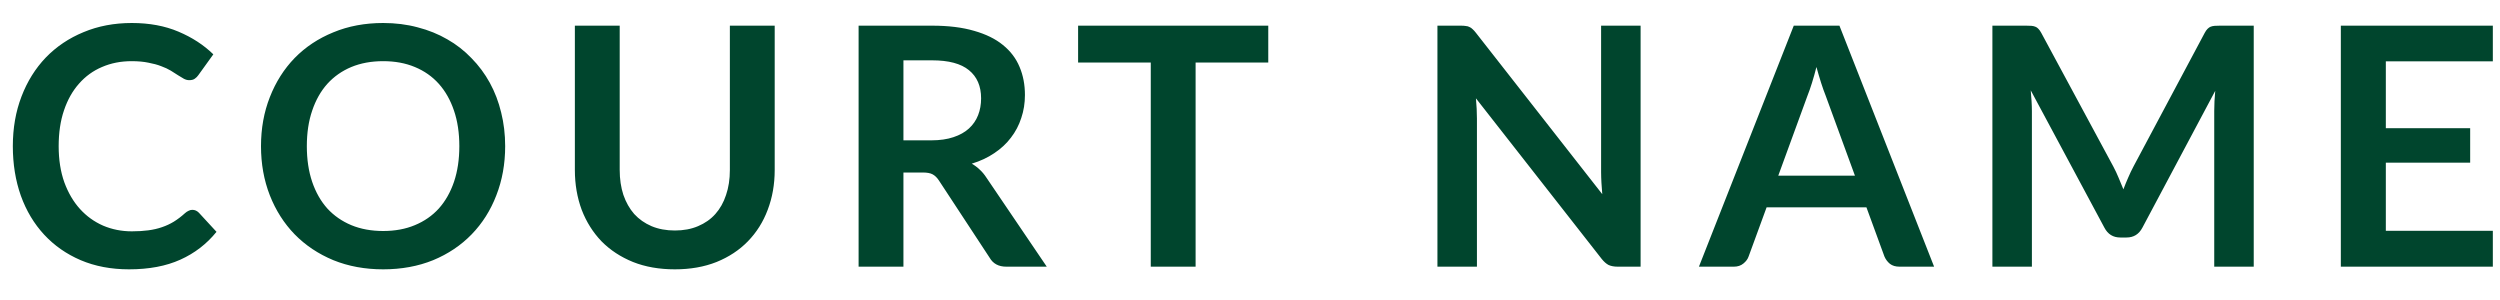 <svg width="75" height="9" viewBox="0 0 75 9" fill="none" xmlns="http://www.w3.org/2000/svg">
<path d="M5.77 6.295C5.843 6.295 5.908 6.323 5.965 6.38L6.495 6.955C6.202 7.318 5.84 7.597 5.41 7.79C4.983 7.983 4.47 8.08 3.87 8.08C3.333 8.08 2.85 7.988 2.42 7.805C1.993 7.622 1.628 7.367 1.325 7.04C1.022 6.713 0.788 6.323 0.625 5.87C0.465 5.417 0.385 4.922 0.385 4.385C0.385 3.842 0.472 3.345 0.645 2.895C0.818 2.442 1.062 2.052 1.375 1.725C1.692 1.398 2.068 1.145 2.505 0.965C2.942 0.782 3.425 0.69 3.955 0.69C4.482 0.69 4.948 0.777 5.355 0.95C5.765 1.123 6.113 1.35 6.4 1.63L5.95 2.255C5.923 2.295 5.888 2.33 5.845 2.36C5.805 2.39 5.748 2.405 5.675 2.405C5.625 2.405 5.573 2.392 5.52 2.365C5.467 2.335 5.408 2.3 5.345 2.26C5.282 2.217 5.208 2.17 5.125 2.12C5.042 2.07 4.945 2.025 4.835 1.985C4.725 1.942 4.597 1.907 4.45 1.88C4.307 1.85 4.14 1.835 3.95 1.835C3.627 1.835 3.33 1.893 3.06 2.01C2.793 2.123 2.563 2.29 2.37 2.51C2.177 2.727 2.027 2.993 1.92 3.31C1.813 3.623 1.76 3.982 1.76 4.385C1.76 4.792 1.817 5.153 1.93 5.47C2.047 5.787 2.203 6.053 2.4 6.27C2.597 6.487 2.828 6.653 3.095 6.77C3.362 6.883 3.648 6.94 3.955 6.94C4.138 6.94 4.303 6.93 4.45 6.91C4.6 6.89 4.737 6.858 4.86 6.815C4.987 6.772 5.105 6.717 5.215 6.65C5.328 6.58 5.44 6.495 5.55 6.395C5.583 6.365 5.618 6.342 5.655 6.325C5.692 6.305 5.73 6.295 5.77 6.295ZM15.155 4.385C15.155 4.915 15.067 5.407 14.89 5.86C14.717 6.31 14.47 6.7 14.15 7.03C13.83 7.36 13.445 7.618 12.995 7.805C12.545 7.988 12.045 8.08 11.495 8.08C10.948 8.08 10.45 7.988 10 7.805C9.55 7.618 9.163 7.36 8.84 7.03C8.52 6.7 8.272 6.31 8.095 5.86C7.918 5.407 7.83 4.915 7.83 4.385C7.83 3.855 7.918 3.365 8.095 2.915C8.272 2.462 8.52 2.07 8.84 1.74C9.163 1.41 9.55 1.153 10 0.97C10.45 0.783 10.948 0.69 11.495 0.69C11.862 0.69 12.207 0.733 12.53 0.82C12.853 0.903 13.15 1.023 13.42 1.18C13.69 1.333 13.932 1.522 14.145 1.745C14.362 1.965 14.545 2.212 14.695 2.485C14.845 2.758 14.958 3.055 15.035 3.375C15.115 3.695 15.155 4.032 15.155 4.385ZM13.78 4.385C13.78 3.988 13.727 3.633 13.62 3.32C13.513 3.003 13.362 2.735 13.165 2.515C12.968 2.295 12.728 2.127 12.445 2.01C12.165 1.893 11.848 1.835 11.495 1.835C11.142 1.835 10.823 1.893 10.54 2.01C10.26 2.127 10.02 2.295 9.82 2.515C9.623 2.735 9.472 3.003 9.365 3.32C9.258 3.633 9.205 3.988 9.205 4.385C9.205 4.782 9.258 5.138 9.365 5.455C9.472 5.768 9.623 6.035 9.82 6.255C10.02 6.472 10.26 6.638 10.54 6.755C10.823 6.872 11.142 6.93 11.495 6.93C11.848 6.93 12.165 6.872 12.445 6.755C12.728 6.638 12.968 6.472 13.165 6.255C13.362 6.035 13.513 5.768 13.62 5.455C13.727 5.138 13.78 4.782 13.78 4.385ZM20.246 6.915C20.506 6.915 20.738 6.872 20.941 6.785C21.148 6.698 21.321 6.577 21.461 6.42C21.601 6.263 21.708 6.073 21.781 5.85C21.858 5.627 21.896 5.377 21.896 5.1V0.77H23.241V5.1C23.241 5.53 23.171 5.928 23.031 6.295C22.895 6.658 22.696 6.973 22.436 7.24C22.18 7.503 21.866 7.71 21.496 7.86C21.126 8.007 20.71 8.08 20.246 8.08C19.78 8.08 19.361 8.007 18.991 7.86C18.621 7.71 18.306 7.503 18.046 7.24C17.79 6.973 17.591 6.658 17.451 6.295C17.315 5.928 17.246 5.53 17.246 5.1V0.77H18.591V5.095C18.591 5.372 18.628 5.622 18.701 5.845C18.778 6.068 18.886 6.26 19.026 6.42C19.17 6.577 19.343 6.698 19.546 6.785C19.753 6.872 19.986 6.915 20.246 6.915ZM27.943 4.21C28.197 4.21 28.416 4.178 28.603 4.115C28.793 4.052 28.948 3.965 29.068 3.855C29.192 3.742 29.283 3.608 29.343 3.455C29.403 3.302 29.433 3.133 29.433 2.95C29.433 2.583 29.311 2.302 29.068 2.105C28.828 1.908 28.46 1.81 27.963 1.81H27.103V4.21H27.943ZM31.403 8H30.188C29.958 8 29.791 7.91 29.688 7.73L28.168 5.415C28.111 5.328 28.048 5.267 27.978 5.23C27.912 5.193 27.811 5.175 27.678 5.175H27.103V8H25.758V0.77H27.963C28.453 0.77 28.873 0.822 29.223 0.925C29.576 1.025 29.865 1.167 30.088 1.35C30.315 1.533 30.482 1.753 30.588 2.01C30.695 2.263 30.748 2.543 30.748 2.85C30.748 3.093 30.712 3.323 30.638 3.54C30.568 3.757 30.465 3.953 30.328 4.13C30.195 4.307 30.028 4.462 29.828 4.595C29.631 4.728 29.407 4.833 29.153 4.91C29.24 4.96 29.32 5.02 29.393 5.09C29.466 5.157 29.533 5.237 29.593 5.33L31.403 8ZM38.048 1.875H35.868V8H34.523V1.875H32.343V0.77H38.048V1.875ZM49.218 0.77V8H48.528C48.422 8 48.332 7.983 48.258 7.95C48.188 7.913 48.12 7.853 48.053 7.77L44.278 2.95C44.298 3.17 44.308 3.373 44.308 3.56V8H43.123V0.77H43.828C43.885 0.77 43.933 0.773 43.973 0.78C44.017 0.783 44.053 0.793 44.083 0.81C44.117 0.823 44.148 0.845 44.178 0.875C44.208 0.902 44.242 0.938 44.278 0.985L48.068 5.825C48.058 5.708 48.05 5.593 48.043 5.48C48.037 5.367 48.033 5.262 48.033 5.165V0.77H49.218ZM55.648 5.27L54.768 2.865C54.725 2.758 54.68 2.632 54.633 2.485C54.587 2.338 54.54 2.18 54.493 2.01C54.45 2.18 54.405 2.34 54.358 2.49C54.312 2.637 54.267 2.765 54.223 2.875L53.348 5.27H55.648ZM58.023 8H56.983C56.867 8 56.772 7.972 56.698 7.915C56.625 7.855 56.57 7.782 56.533 7.695L55.993 6.22H52.998L52.458 7.695C52.432 7.772 52.38 7.842 52.303 7.905C52.227 7.968 52.132 8 52.018 8H50.968L53.813 0.77H55.183L58.023 8ZM67.612 0.77V8H66.427V3.33C66.427 3.143 66.437 2.942 66.457 2.725L64.272 6.83C64.168 7.027 64.01 7.125 63.797 7.125H63.607C63.394 7.125 63.235 7.027 63.132 6.83L60.922 2.71C60.932 2.82 60.94 2.928 60.947 3.035C60.953 3.142 60.957 3.24 60.957 3.33V8H59.772V0.77H60.787C60.847 0.77 60.898 0.772 60.942 0.775C60.985 0.778 61.023 0.787 61.057 0.8C61.093 0.813 61.125 0.835 61.152 0.865C61.182 0.895 61.21 0.935 61.237 0.985L63.402 5C63.459 5.107 63.51 5.217 63.557 5.33C63.607 5.443 63.655 5.56 63.702 5.68C63.748 5.557 63.797 5.438 63.847 5.325C63.897 5.208 63.95 5.097 64.007 4.99L66.142 0.985C66.168 0.935 66.197 0.895 66.227 0.865C66.257 0.835 66.288 0.813 66.322 0.8C66.359 0.787 66.398 0.778 66.442 0.775C66.485 0.772 66.537 0.77 66.597 0.77H67.612ZM71.575 1.84V3.845H74.105V4.88H71.575V6.925H74.785V8H70.225V0.77H74.785V1.84H71.575Z" fill="#00452D"/>
</svg>
